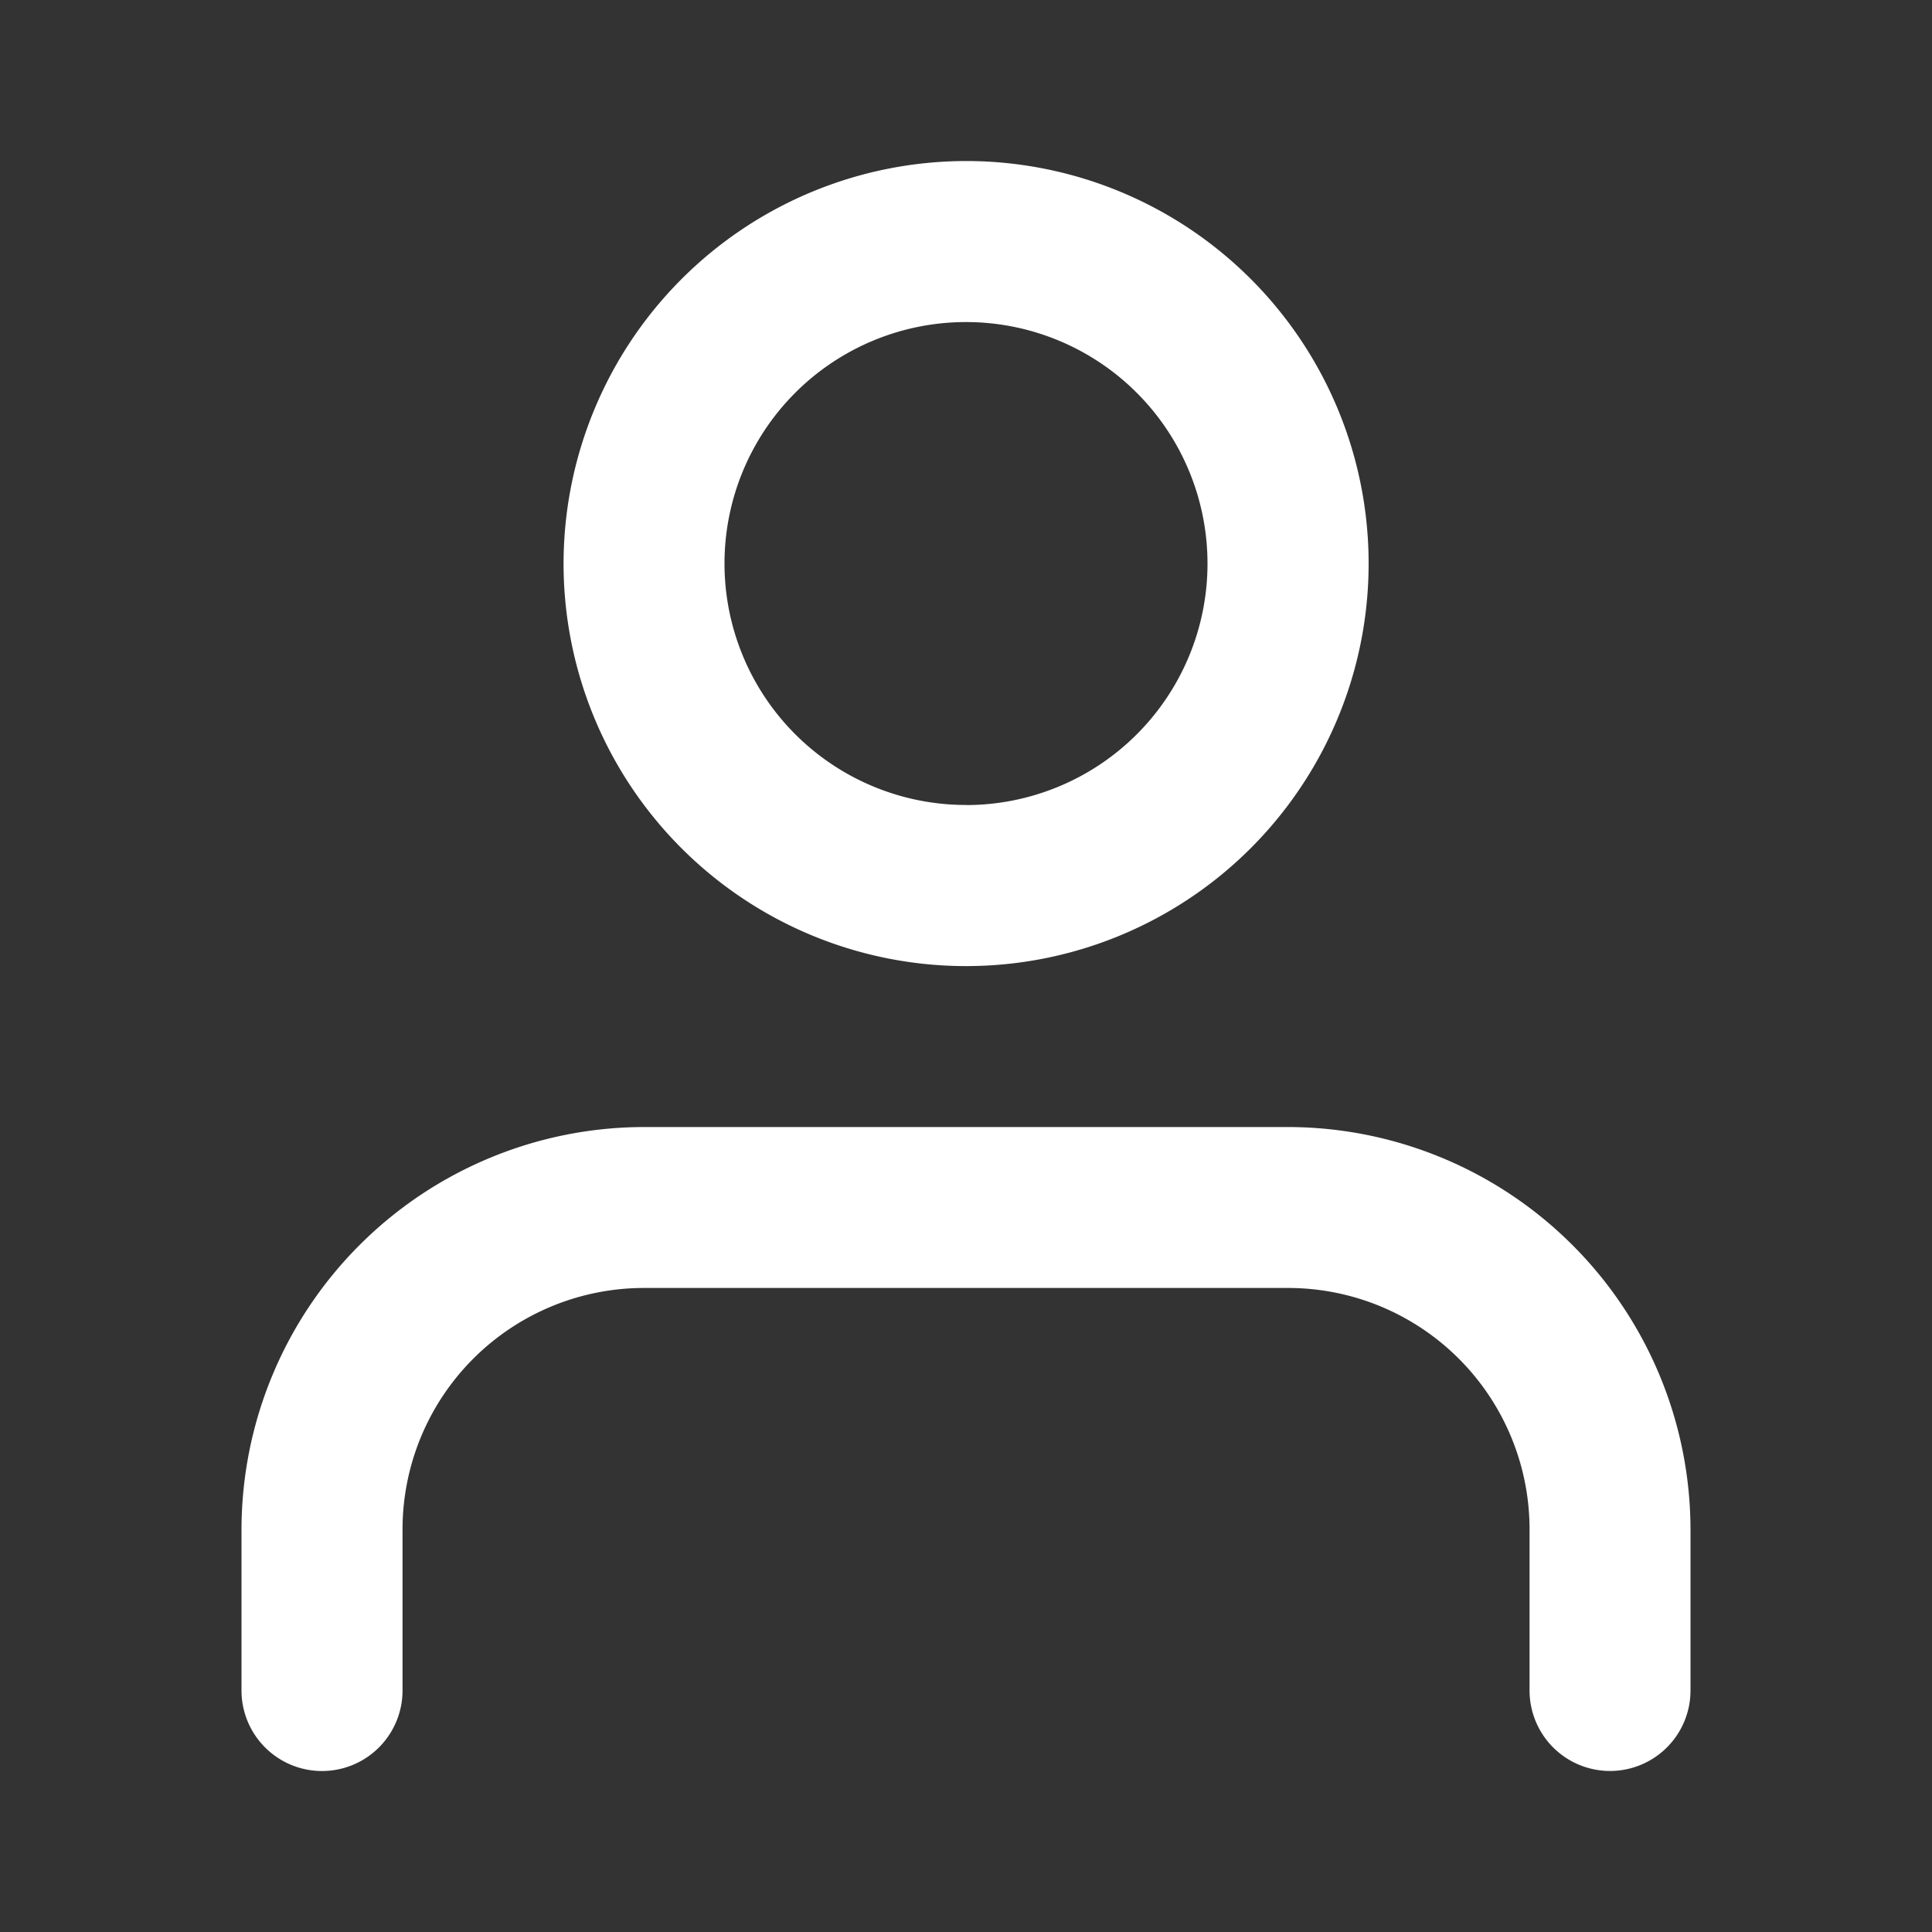 <svg xmlns="http://www.w3.org/2000/svg" width="20" height="20" viewBox="0 0 20 20"><rect x="0" y="0" width="20" height="20" fill="#333333" stroke="none"/><rect width="20" height="20" fill="#fff" opacity="0"/><g transform="translate(1.29 2.499)"><path d="M16.667,18.333a.833.833,0,0,1-.833-.833V15.833a2.5,2.5,0,0,0-2.5-2.5H6.667a2.5,2.5,0,0,0-2.5,2.5V17.5a.833.833,0,1,1-1.667,0V15.833a4.172,4.172,0,0,1,4.167-4.166h6.666A4.172,4.172,0,0,1,17.5,15.833V17.5A.833.833,0,0,1,16.667,18.333Z" transform="translate(-1.29 -2.499)" fill="#fff"/><path d="M3.333-.833A4.167,4.167,0,1,1-.833,3.333,4.171,4.171,0,0,1,3.333-.833Zm0,6.667a2.5,2.5,0,1,0-2.5-2.5A2.5,2.5,0,0,0,3.333,5.833Z" transform="translate(5.377 0.001)" fill="#fff"/></g></svg>